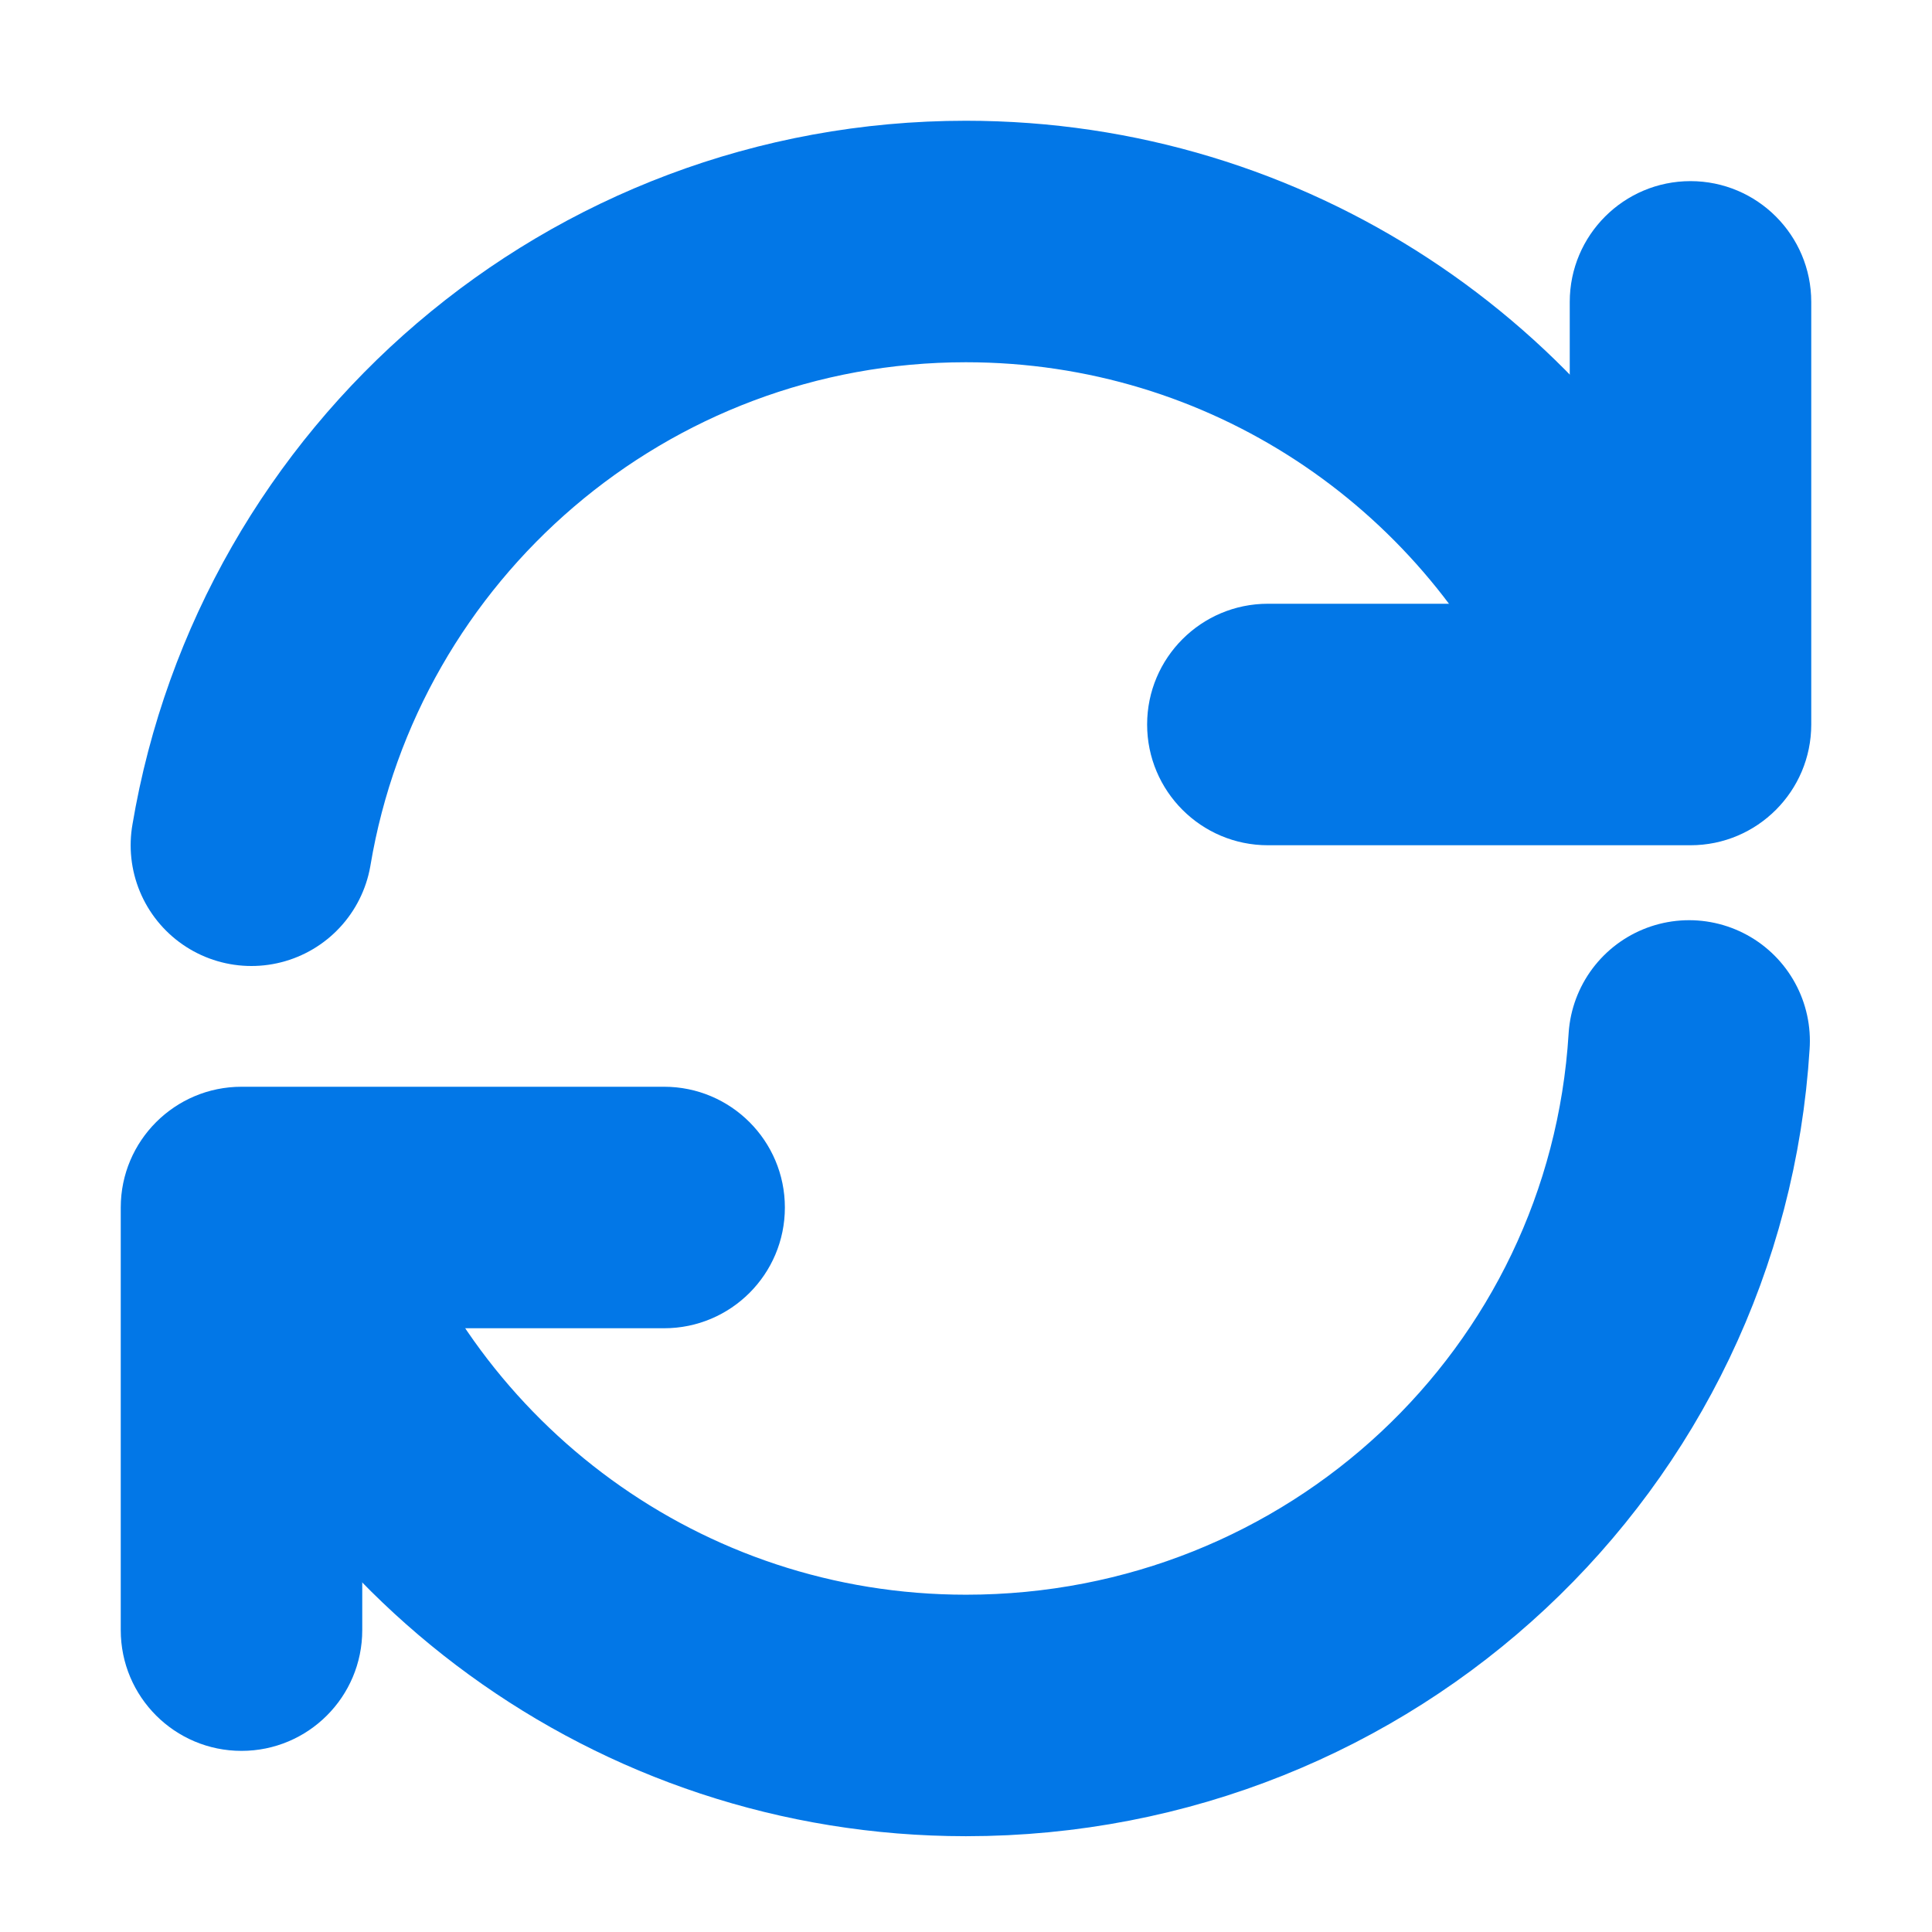 <svg width="24" height="24" viewBox="0 0 24 24" fill="none" xmlns="http://www.w3.org/2000/svg">
<path d="M3.123 10.5C3.837 6.243 7.539 3 11.999 3C15.631 3 18.761 5.152 20.183 8.25" stroke="#0277E7" stroke-width="3" stroke-linecap="round"/>
<path d="M22.5 3.75C22.5 2.922 21.828 2.25 21 2.25C20.172 2.25 19.5 2.922 19.5 3.75L22.5 3.75ZM21 9V10.5C21.828 10.5 22.5 9.828 22.5 9L21 9ZM15.75 7.5C14.922 7.5 14.25 8.172 14.25 9C14.25 9.828 14.922 10.5 15.75 10.5V7.5ZM19.5 3.75L19.5 9L22.5 9L22.5 3.75L19.5 3.75ZM21 7.5H15.75V10.5H21V7.5Z" fill="#0277E7"/>
<path d="M3.481 15.219C4.69 18.762 8.047 21.31 12 21.31C16.783 21.31 20.694 17.641 20.983 12.931" stroke="#0277E7" stroke-width="3" stroke-linecap="round"/>
<path d="M1.5 20.25C1.5 21.079 2.172 21.75 3 21.75C3.828 21.75 4.5 21.079 4.5 20.25H1.5ZM3 15V13.5C2.172 13.5 1.5 14.172 1.5 15H3ZM8.25 16.5C9.078 16.5 9.75 15.829 9.75 15C9.75 14.172 9.078 13.5 8.25 13.5V16.5ZM4.5 20.25V15H1.5V20.25H4.5ZM3 16.5H8.25V13.5H3V16.5Z" fill="#0277E7"/>
</svg>
